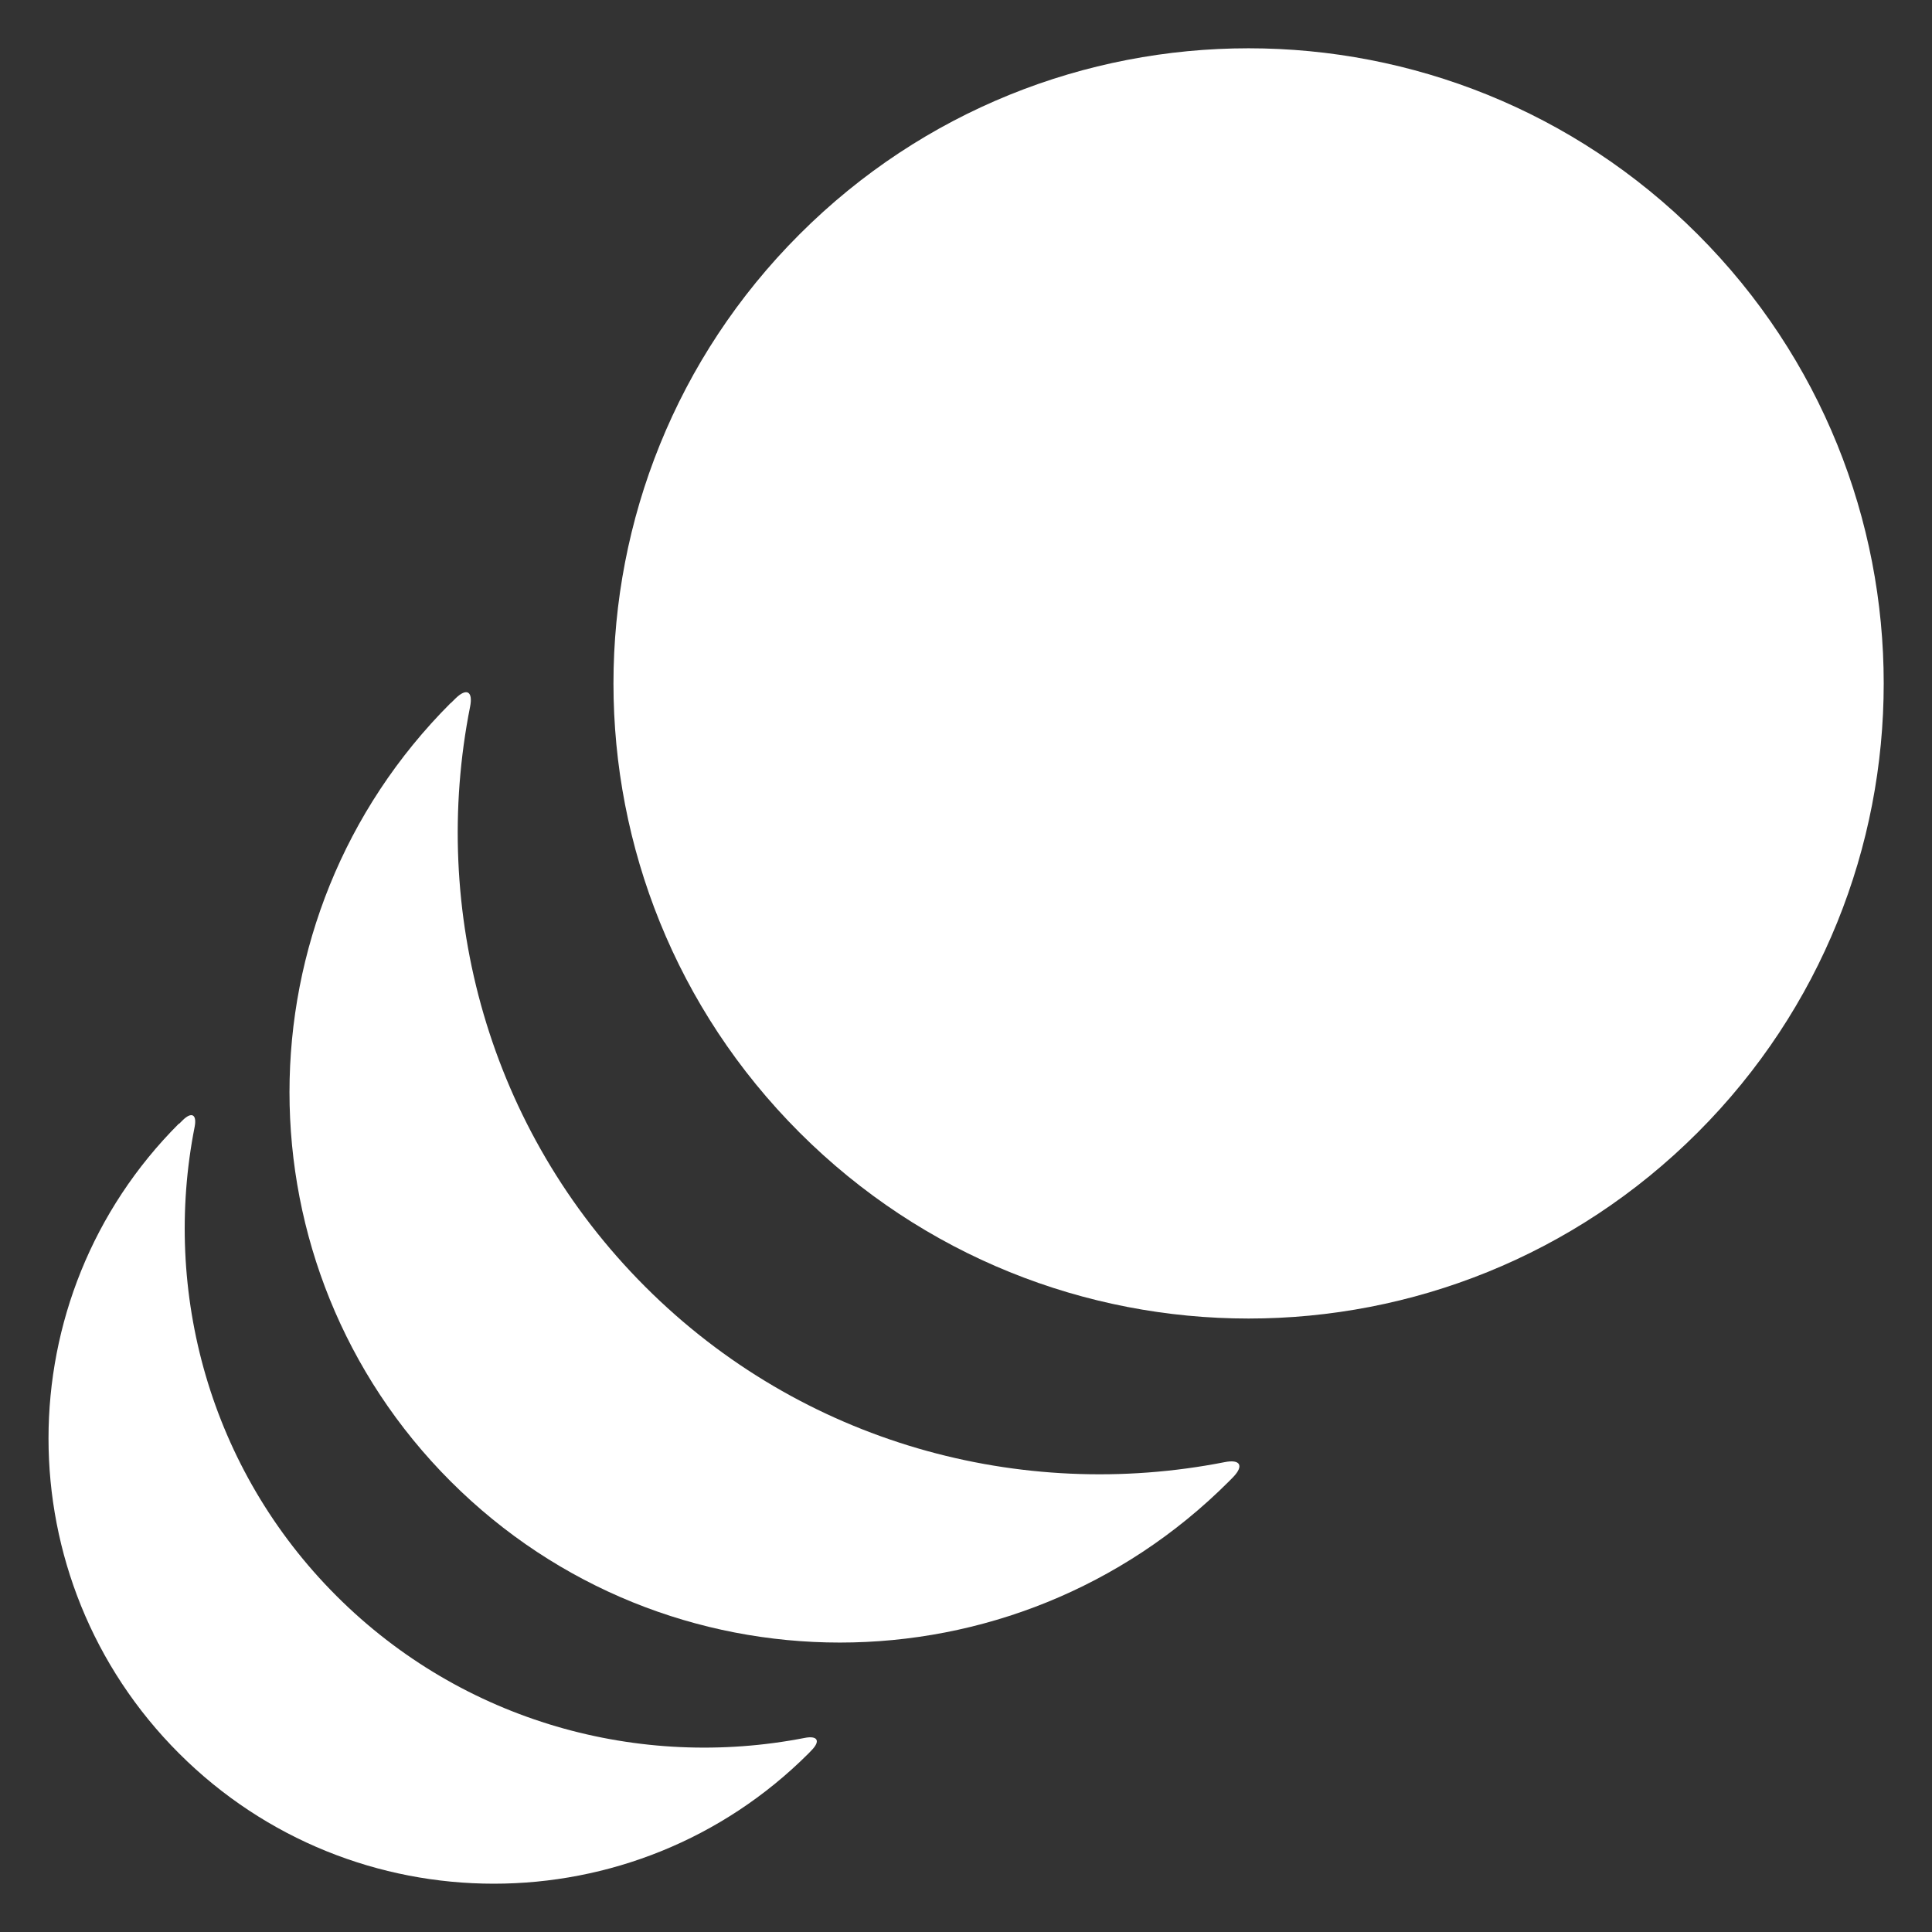 <svg width="28" height="28" viewBox="0 0 28 28" fill="none" xmlns="http://www.w3.org/2000/svg">
<rect x="0" y="0" width="28" height="28" fill="#333333" stroke="none"/>
<g clip-path="url(#clip0_7742_3492)">
<path d="M24.604 3.396C28.199 6.991 28.199 12.819 24.604 16.413C21.009 20.008 15.181 20.008 11.587 16.413C7.992 12.819 7.992 6.991 11.587 3.396C15.181 -0.199 21.009 -0.199 24.604 3.396Z" fill="white"/>
<path d="M6.531 10.189C3.417 13.304 3.417 18.354 6.531 21.469C9.646 24.584 14.697 24.584 17.811 21.469C17.832 21.448 17.854 21.426 17.875 21.404C18.03 21.241 17.973 21.146 17.751 21.19C14.804 21.77 11.625 20.923 9.351 18.648C7.074 16.371 6.228 13.19 6.813 10.242C6.857 10.021 6.764 9.964 6.603 10.121C6.578 10.145 6.556 10.167 6.533 10.19L6.531 10.189Z" fill="white"/>
<path d="M2.593 16.284C0.073 18.804 0.073 22.89 2.593 25.41C5.113 27.93 9.199 27.93 11.72 25.41C11.733 25.396 11.75 25.378 11.764 25.364C11.895 25.229 11.847 25.151 11.663 25.187C9.28 25.652 6.713 24.966 4.875 23.128C3.035 21.288 2.351 18.719 2.82 16.336C2.857 16.152 2.779 16.105 2.646 16.237C2.629 16.255 2.612 16.272 2.596 16.287L2.593 16.284Z" fill="white"/>
</g>
<defs>
<clipPath id="clip0_7742_3492">
<rect width="28" height="28" fill="white"/>
</clipPath>
</defs>
</svg>
